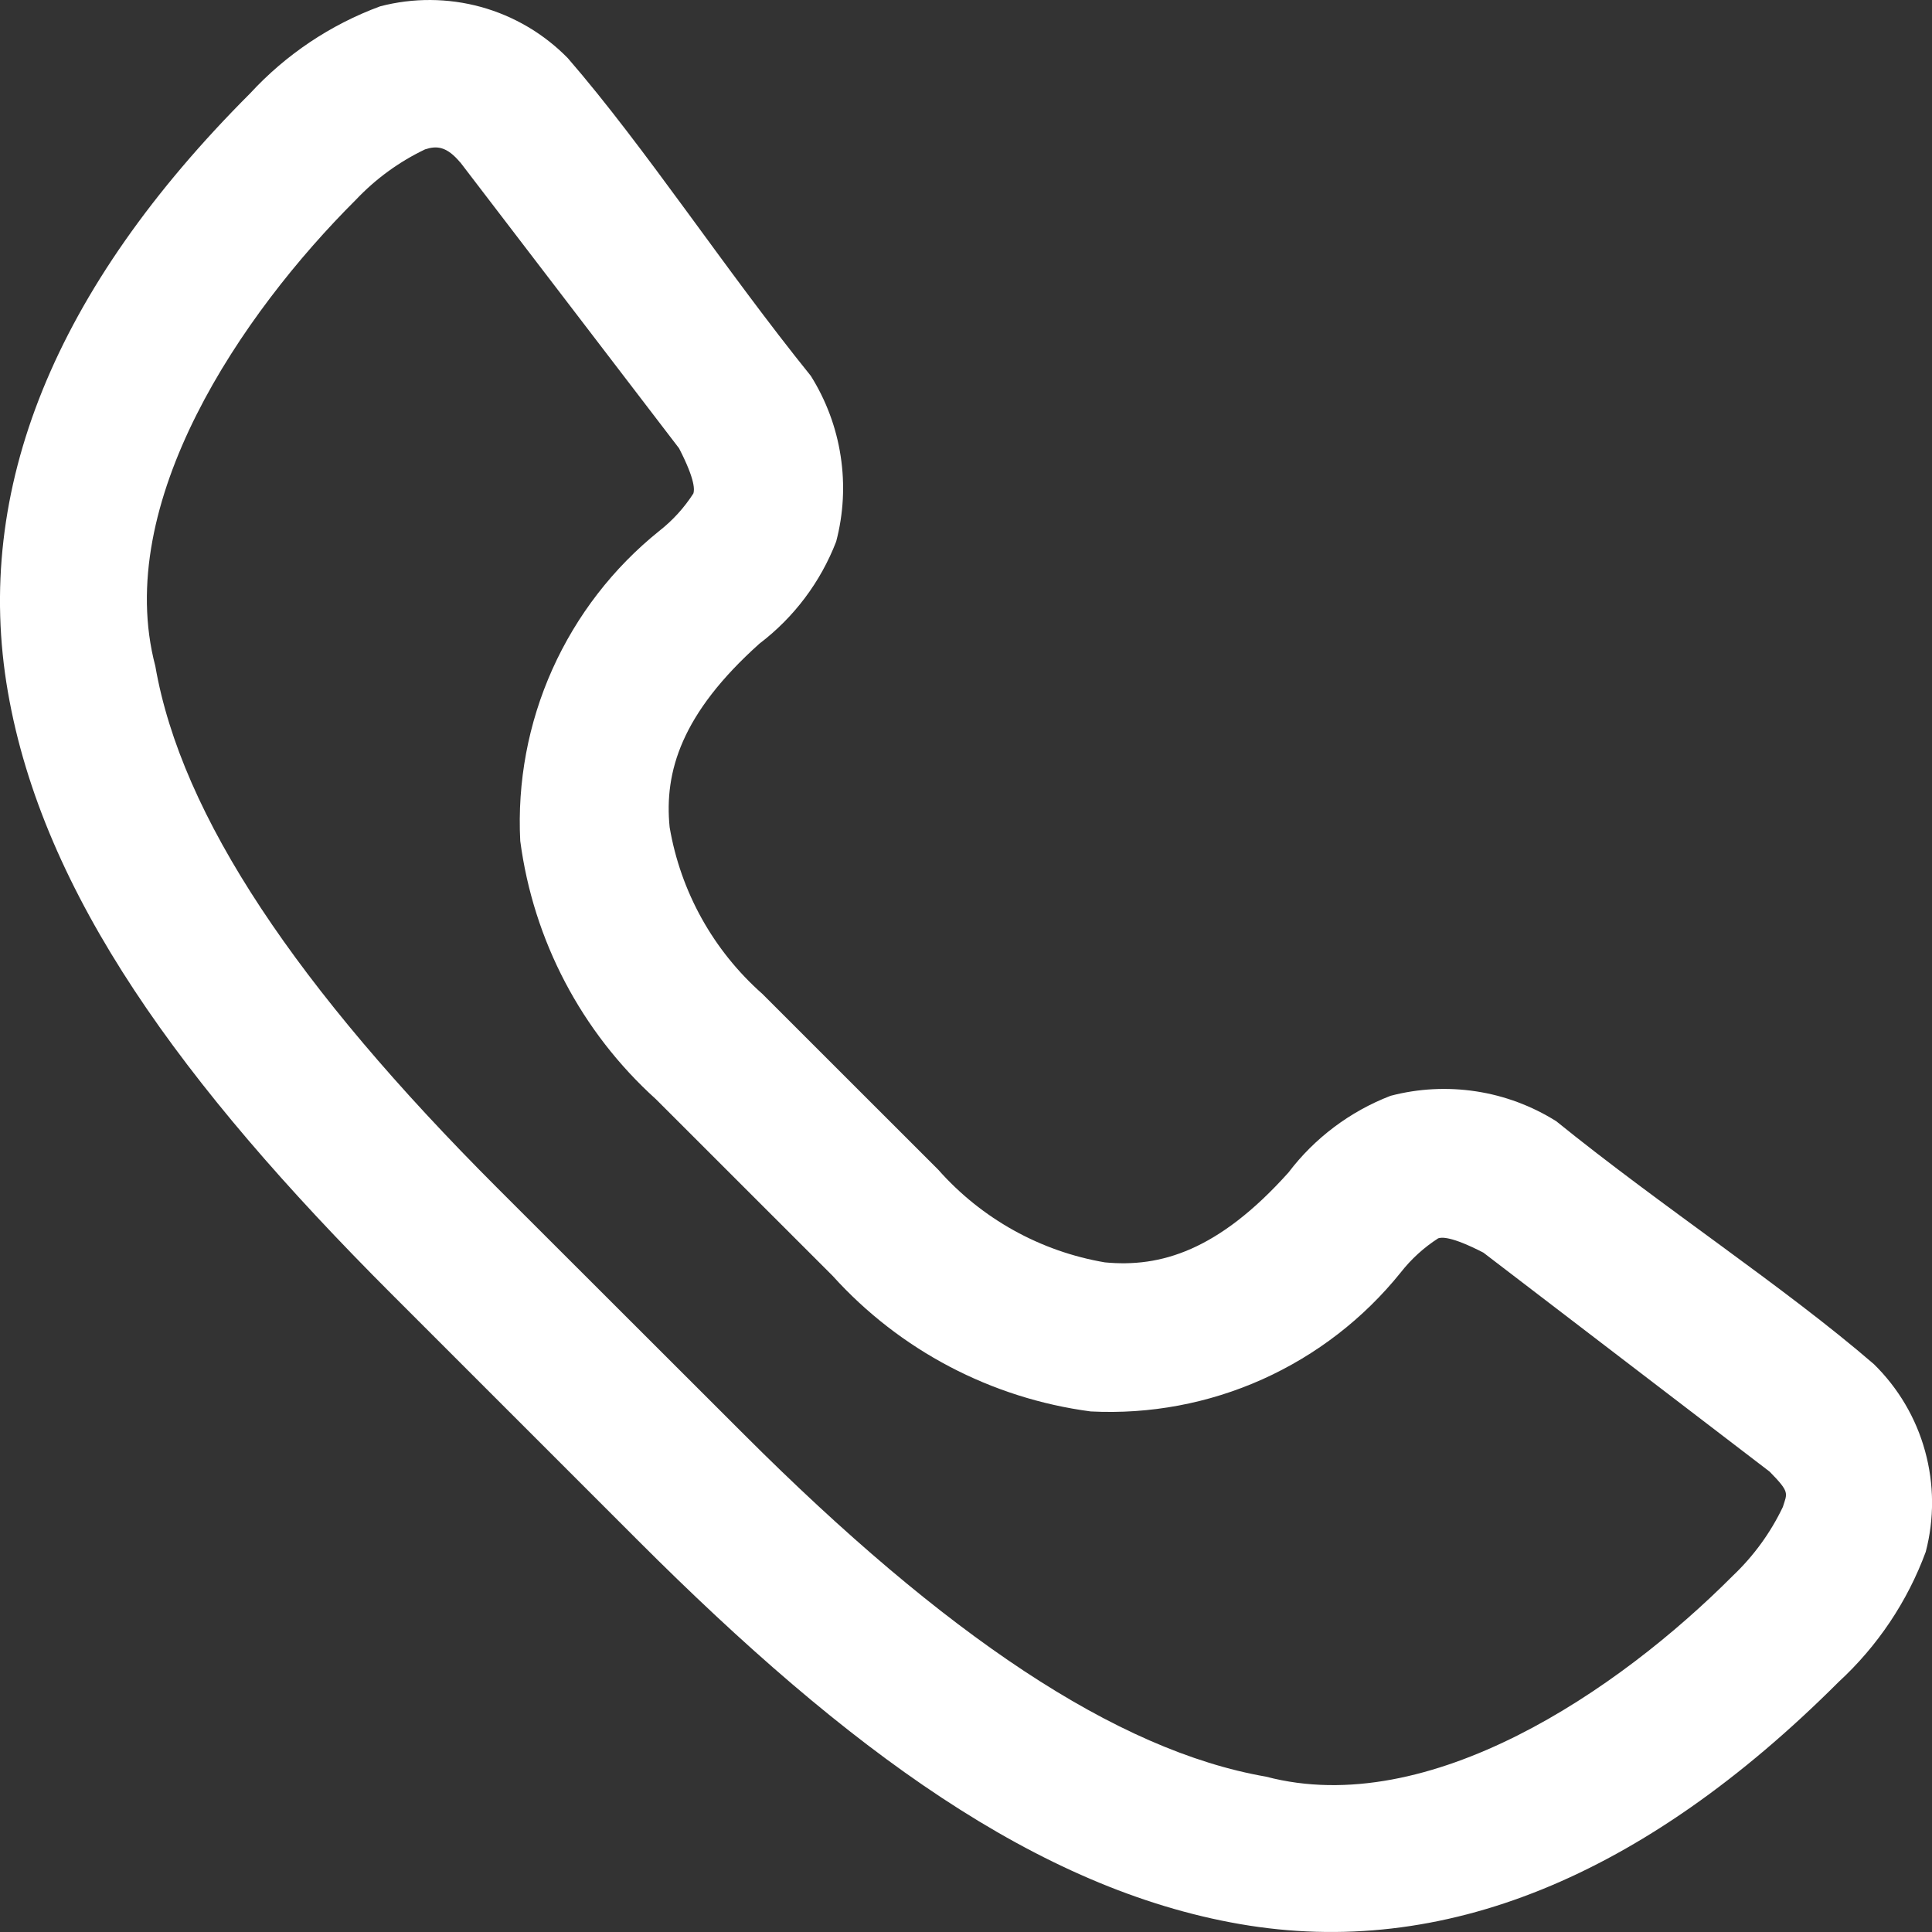 <svg width="25" height="25" viewBox="0 0 25 25" fill="none" xmlns="http://www.w3.org/2000/svg">
<rect x="0" y="0" width="25" height="25" fill="#333333" stroke="none"/>
<path d="M9.864 12.86C9.23 12.299 8.807 11.539 8.665 10.704C8.594 9.99 8.814 9.236 9.828 8.328C10.275 7.988 10.618 7.531 10.82 7.008C10.915 6.647 10.935 6.271 10.878 5.902C10.822 5.533 10.69 5.18 10.492 4.864C9.377 3.483 8.358 1.919 7.348 0.753C7.039 0.437 6.651 0.208 6.224 0.09C5.798 -0.027 5.347 -0.03 4.919 0.082C4.276 0.319 3.699 0.706 3.235 1.21C0.709 3.736 -0.352 6.335 0.102 8.953C0.556 11.571 2.356 14.033 5.063 16.741L8.26 19.938C10.966 22.645 13.428 24.445 16.048 24.898C18.667 25.351 21.263 24.291 23.791 21.765C24.295 21.301 24.682 20.724 24.919 20.081C25.031 19.653 25.028 19.203 24.91 18.776C24.793 18.349 24.564 17.962 24.248 17.652C23.082 16.646 21.518 15.626 20.137 14.508C19.821 14.31 19.468 14.178 19.099 14.122C18.73 14.066 18.354 14.085 17.993 14.18C17.47 14.382 17.012 14.725 16.673 15.172C15.764 16.186 15.014 16.404 14.297 16.335C13.462 16.193 12.702 15.77 12.141 15.136M5.953 2.097L8.787 5.801C9.005 6.224 8.985 6.347 8.972 6.386C8.853 6.571 8.704 6.735 8.53 6.871C7.934 7.35 7.461 7.963 7.148 8.66C6.835 9.358 6.693 10.119 6.732 10.882C6.902 12.169 7.524 13.353 8.487 14.223L10.774 16.509C11.643 17.472 12.827 18.094 14.114 18.264C14.877 18.303 15.638 18.161 16.336 17.848C17.033 17.535 17.646 17.062 18.125 16.466C18.261 16.292 18.425 16.143 18.61 16.024C18.65 16.01 18.772 15.991 19.195 16.209L22.899 19.043C23.163 19.312 23.127 19.318 23.07 19.5C22.911 19.834 22.69 20.137 22.421 20.392C20.941 21.877 18.491 23.546 16.383 22.99C14.444 22.654 12.22 21.153 9.631 18.565L6.435 15.372C3.847 12.784 2.346 10.56 2.01 8.62C1.454 6.513 3.122 4.062 4.608 2.582C4.863 2.313 5.165 2.093 5.5 1.933C5.649 1.884 5.779 1.89 5.957 2.104L5.953 2.097Z" fill="white"/>
</svg>
